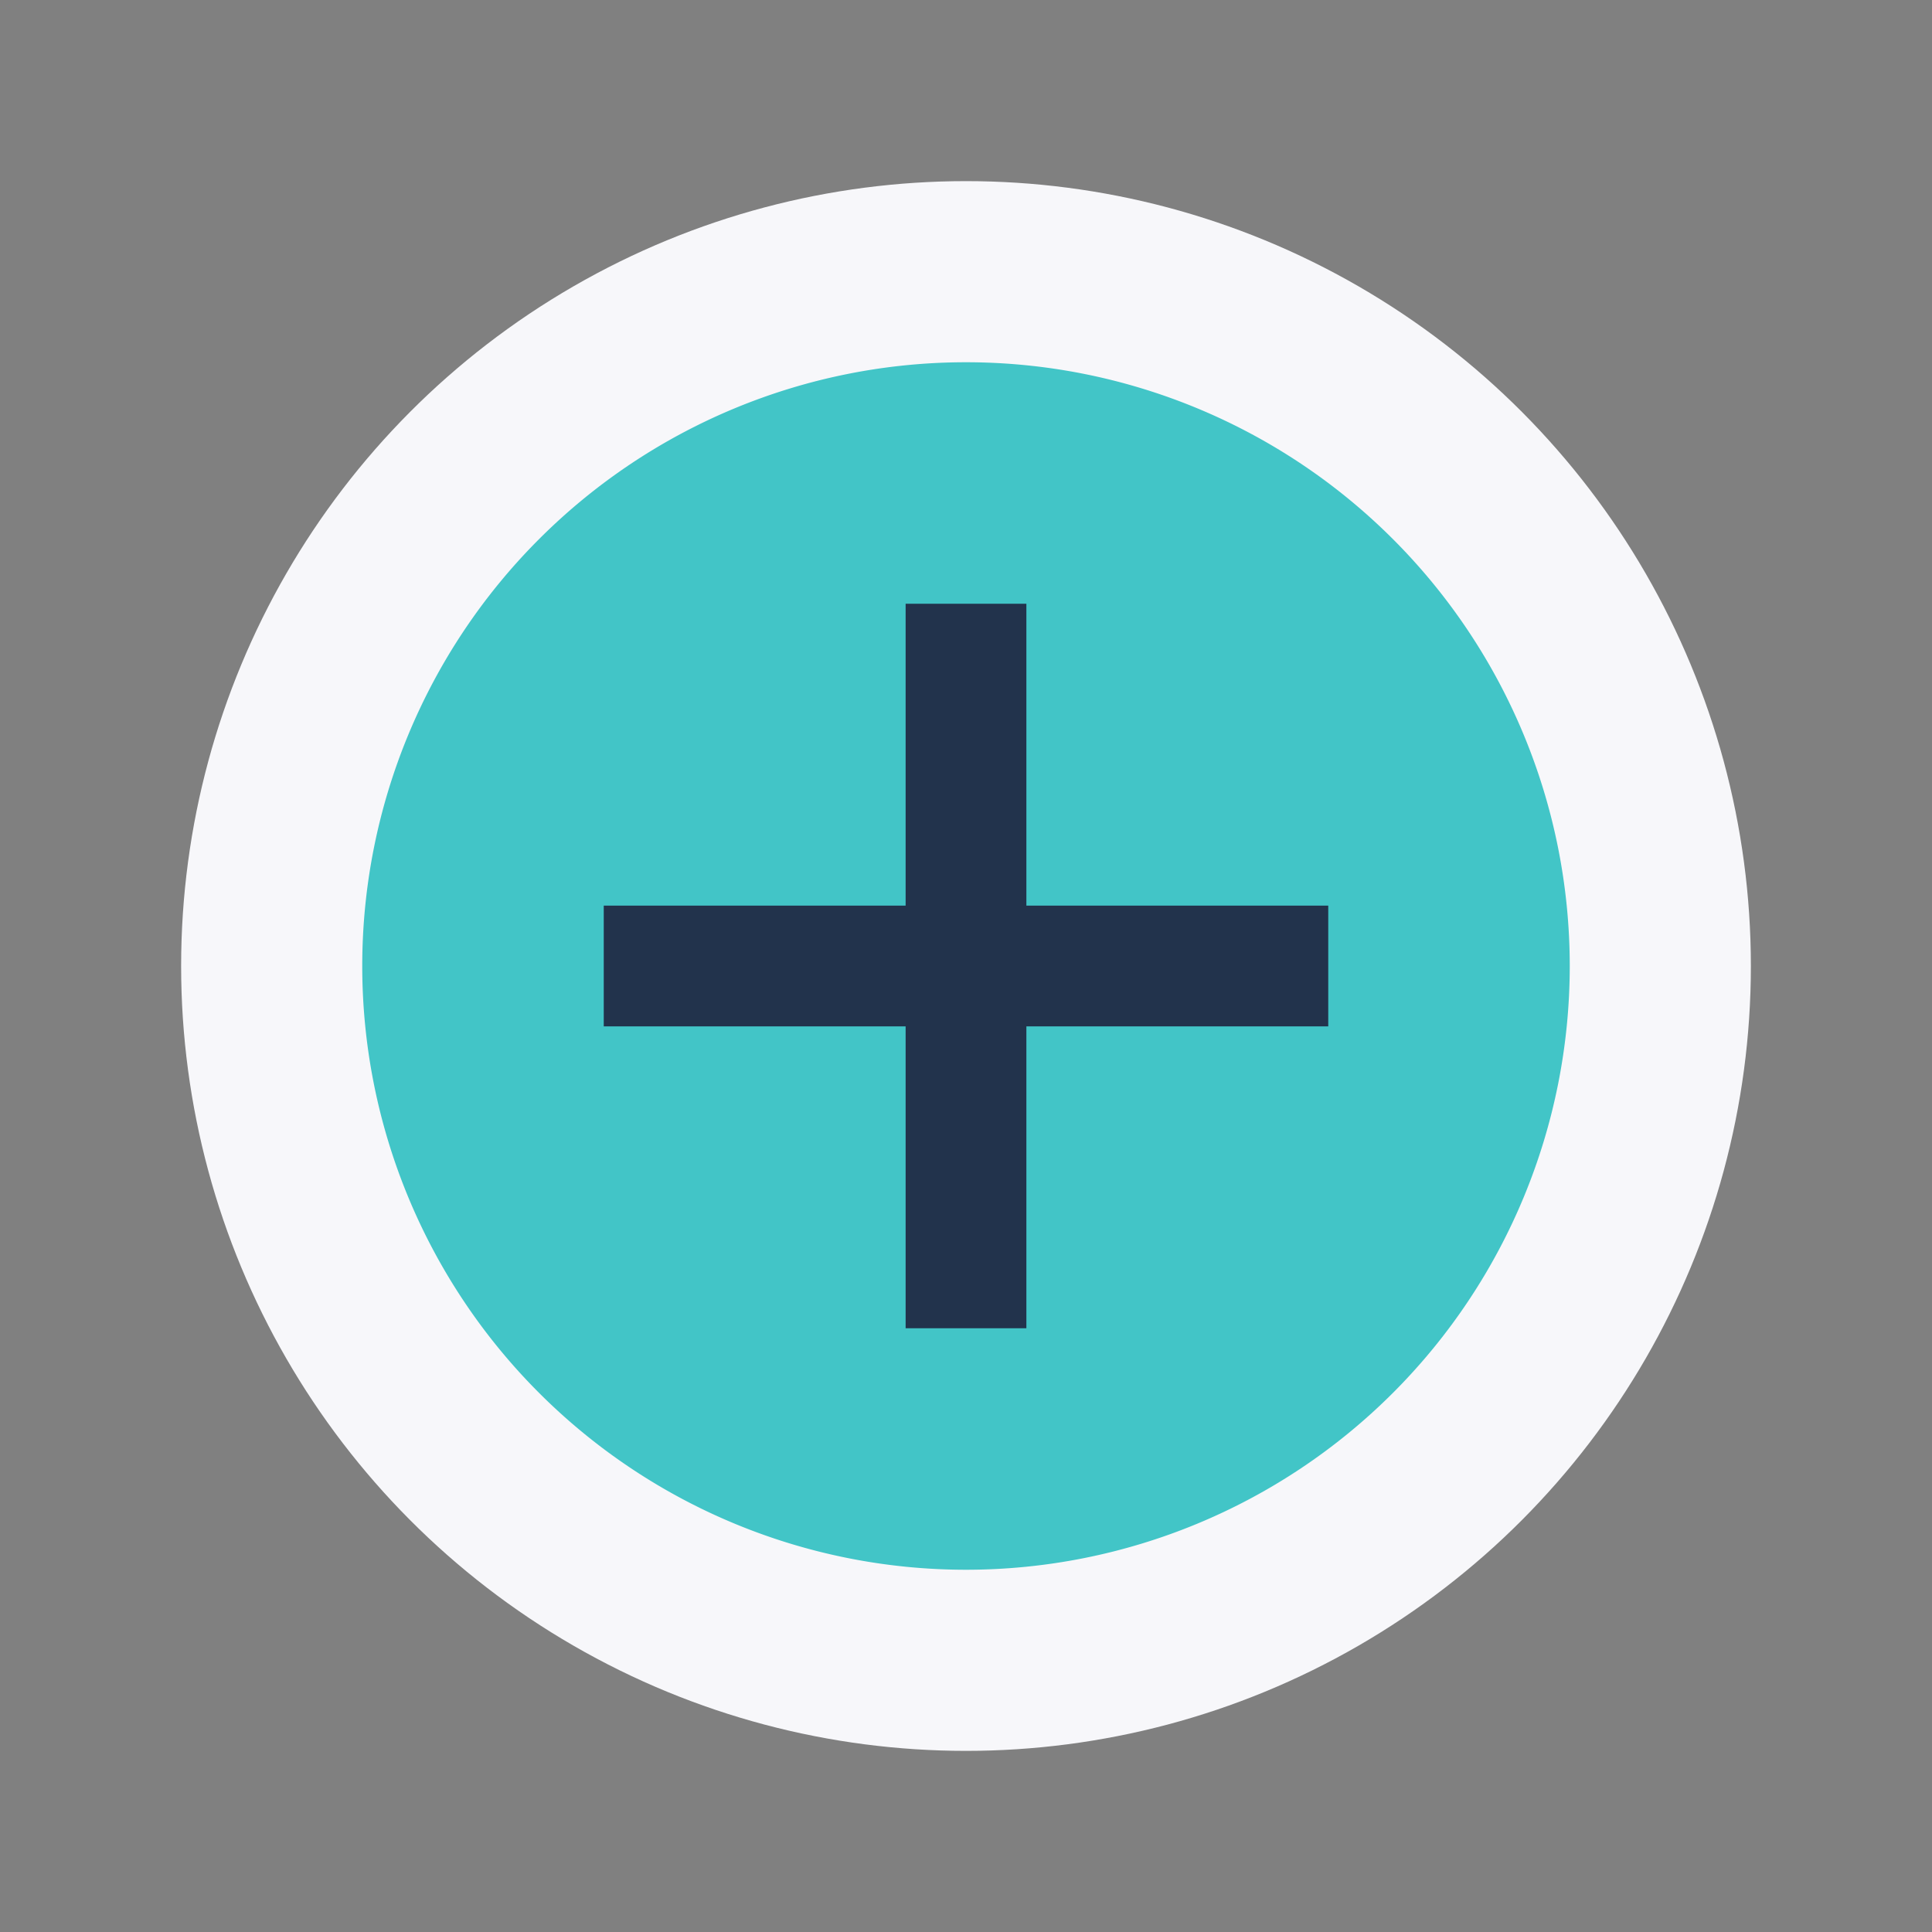 <?xml version="1.0" encoding="UTF-8"?>
<svg xmlns="http://www.w3.org/2000/svg" width="32" height="32" viewBox="0 0 32 32"><rect x="0" y="0" width="32" height="32" fill="#808080" stroke="none"/><circle cx="16" cy="16" r="13" fill="#F7F7FA"/><path d="M16 6a10 10 0 110 20 10 10 0 010-20z" fill="#42C5C7"/><path d="M16 10v12m6-6H10" stroke="#22334C" stroke-width="2" fill="none"/></svg>